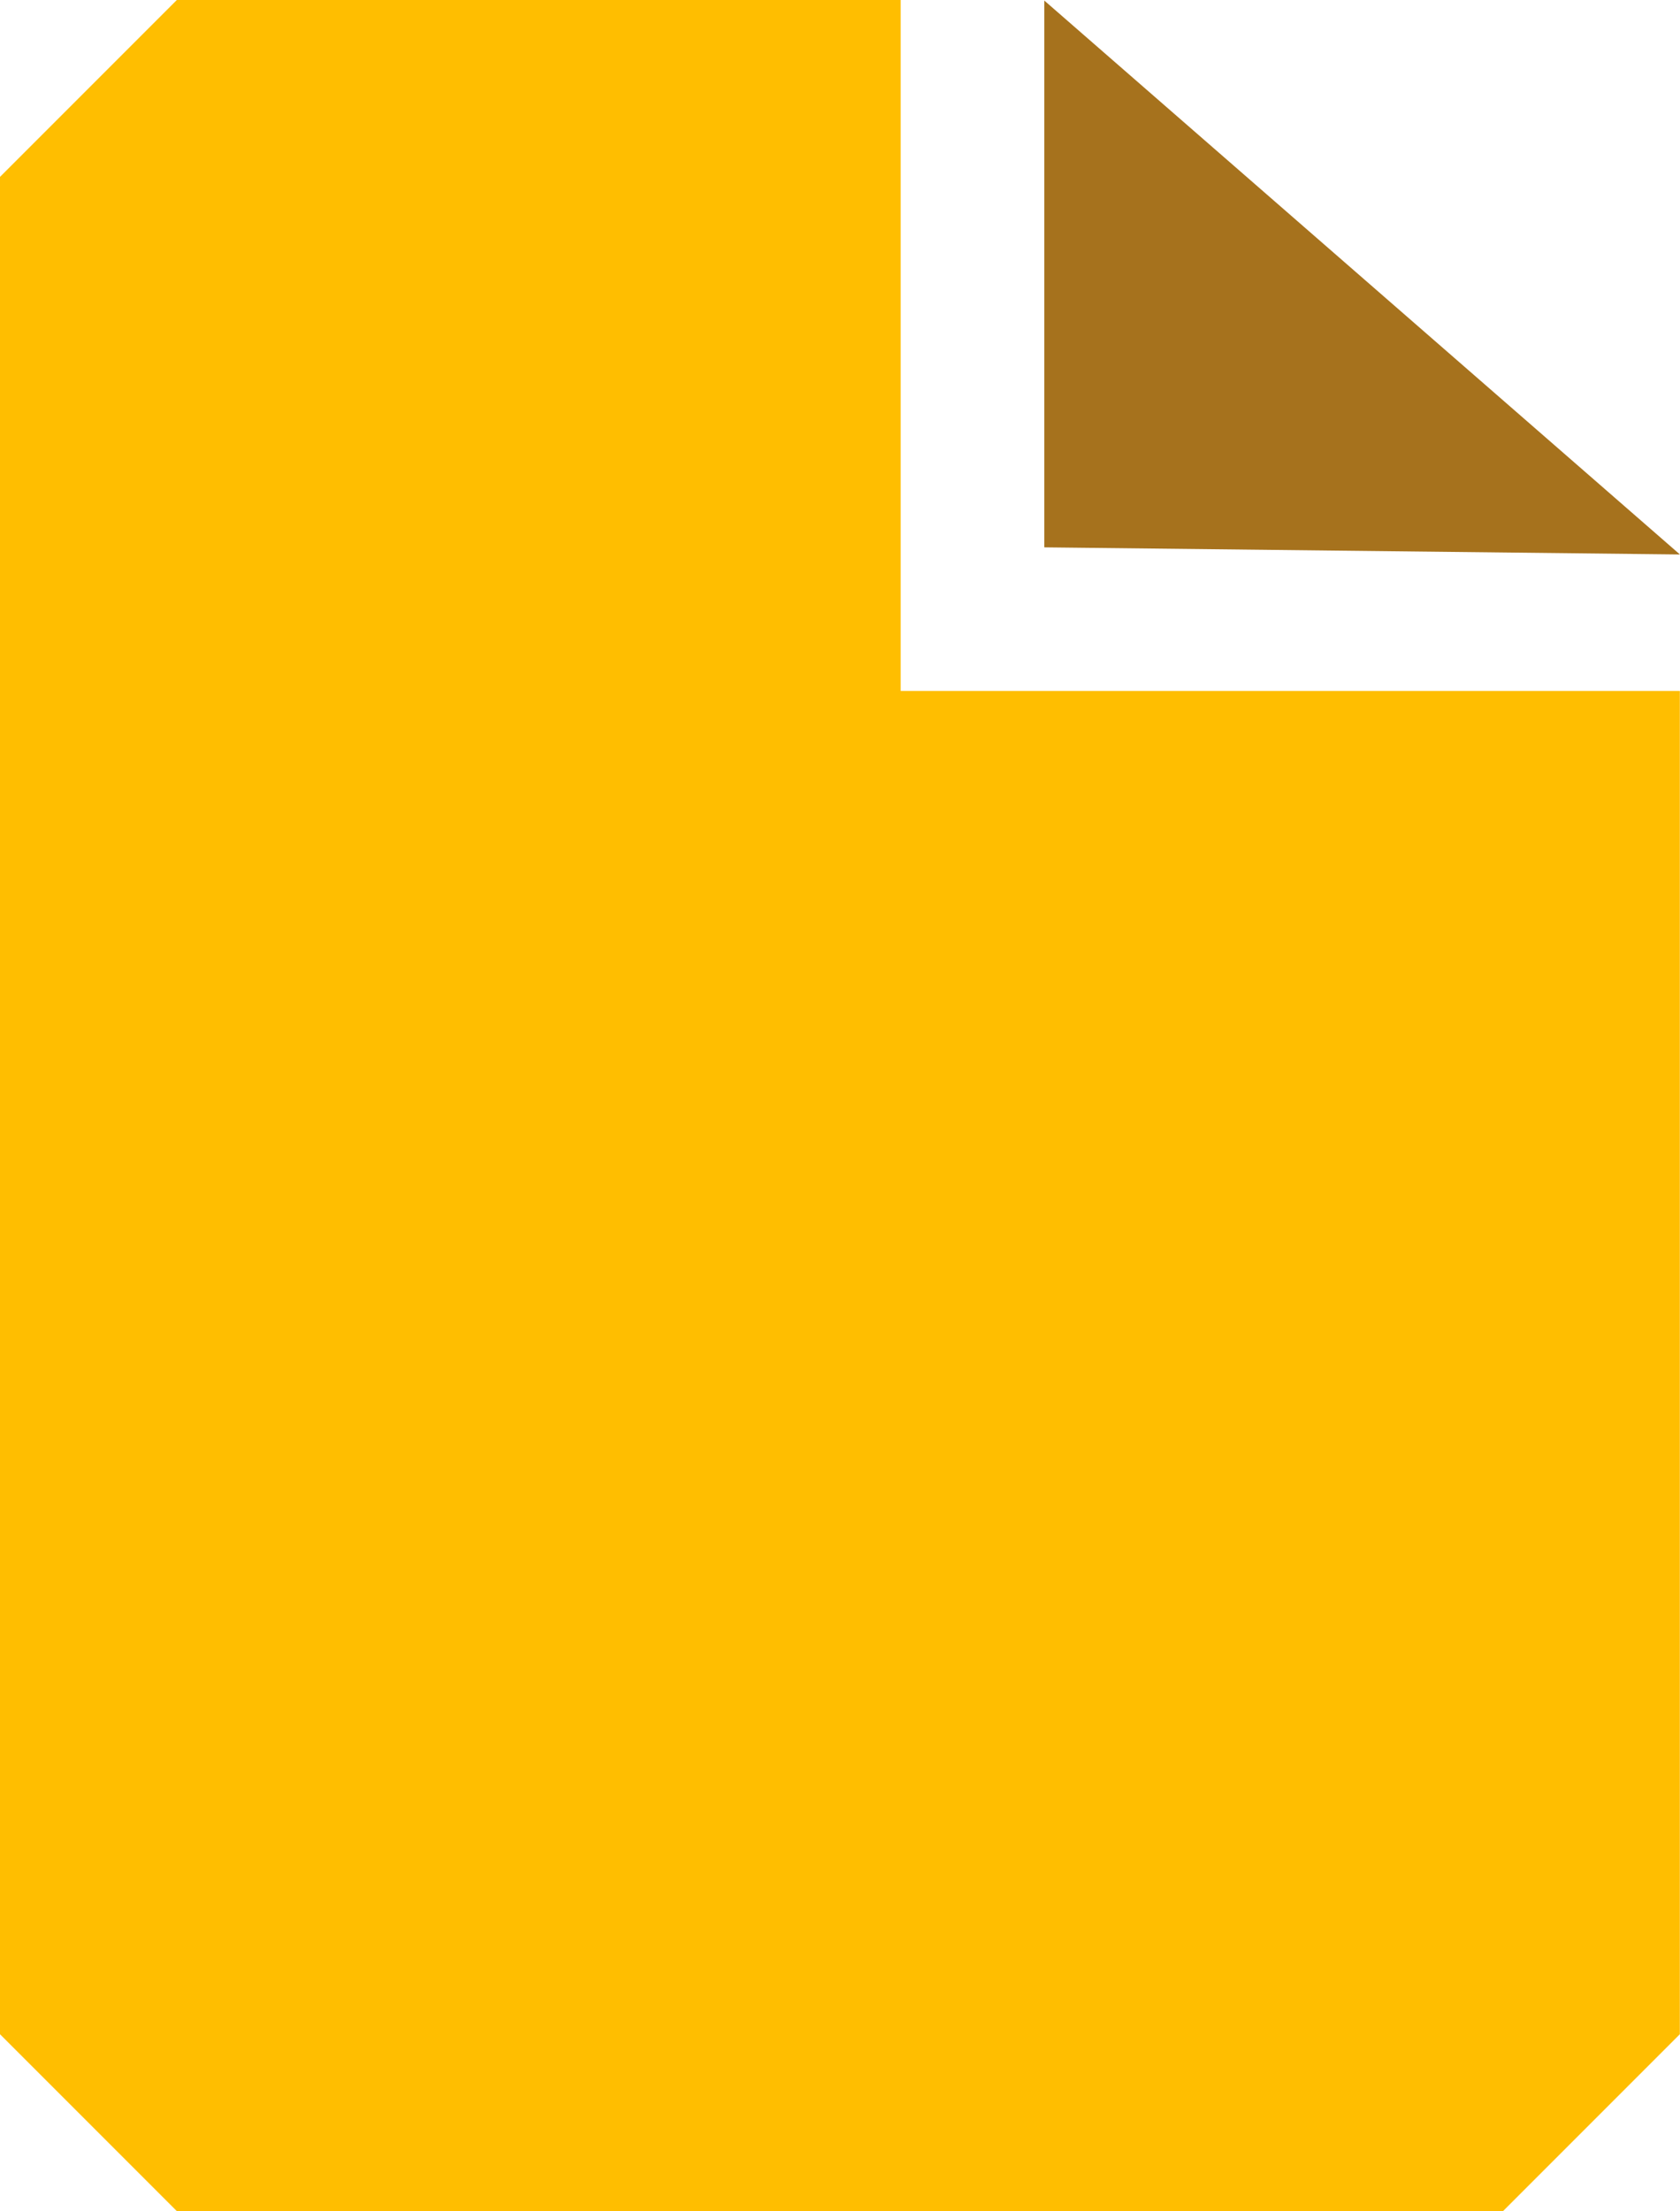 <svg id="Icon_ionic-ios-document" data-name="Icon ionic-ios-document" xmlns="http://www.w3.org/2000/svg" width="44.122" height="58.05" viewBox="0 0 44.122 58.05">
  <path id="Path_5655" data-name="Path 5655" d="M20.6,18.3l16.693.187L20.6,3.945V18.3Z" transform="translate(6.827 -3.93)" fill="#a6721d"/>
  <path id="Path_5656" data-name="Path 5656" d="M30.968,15.548V3.938H11.957L7.313,8.582V57.344l4.644,4.644h34.83l4.644-4.644V22.078H30.968Z" transform="translate(-7.313 -3.938)" fill="#ffbe00"/>
</svg>
